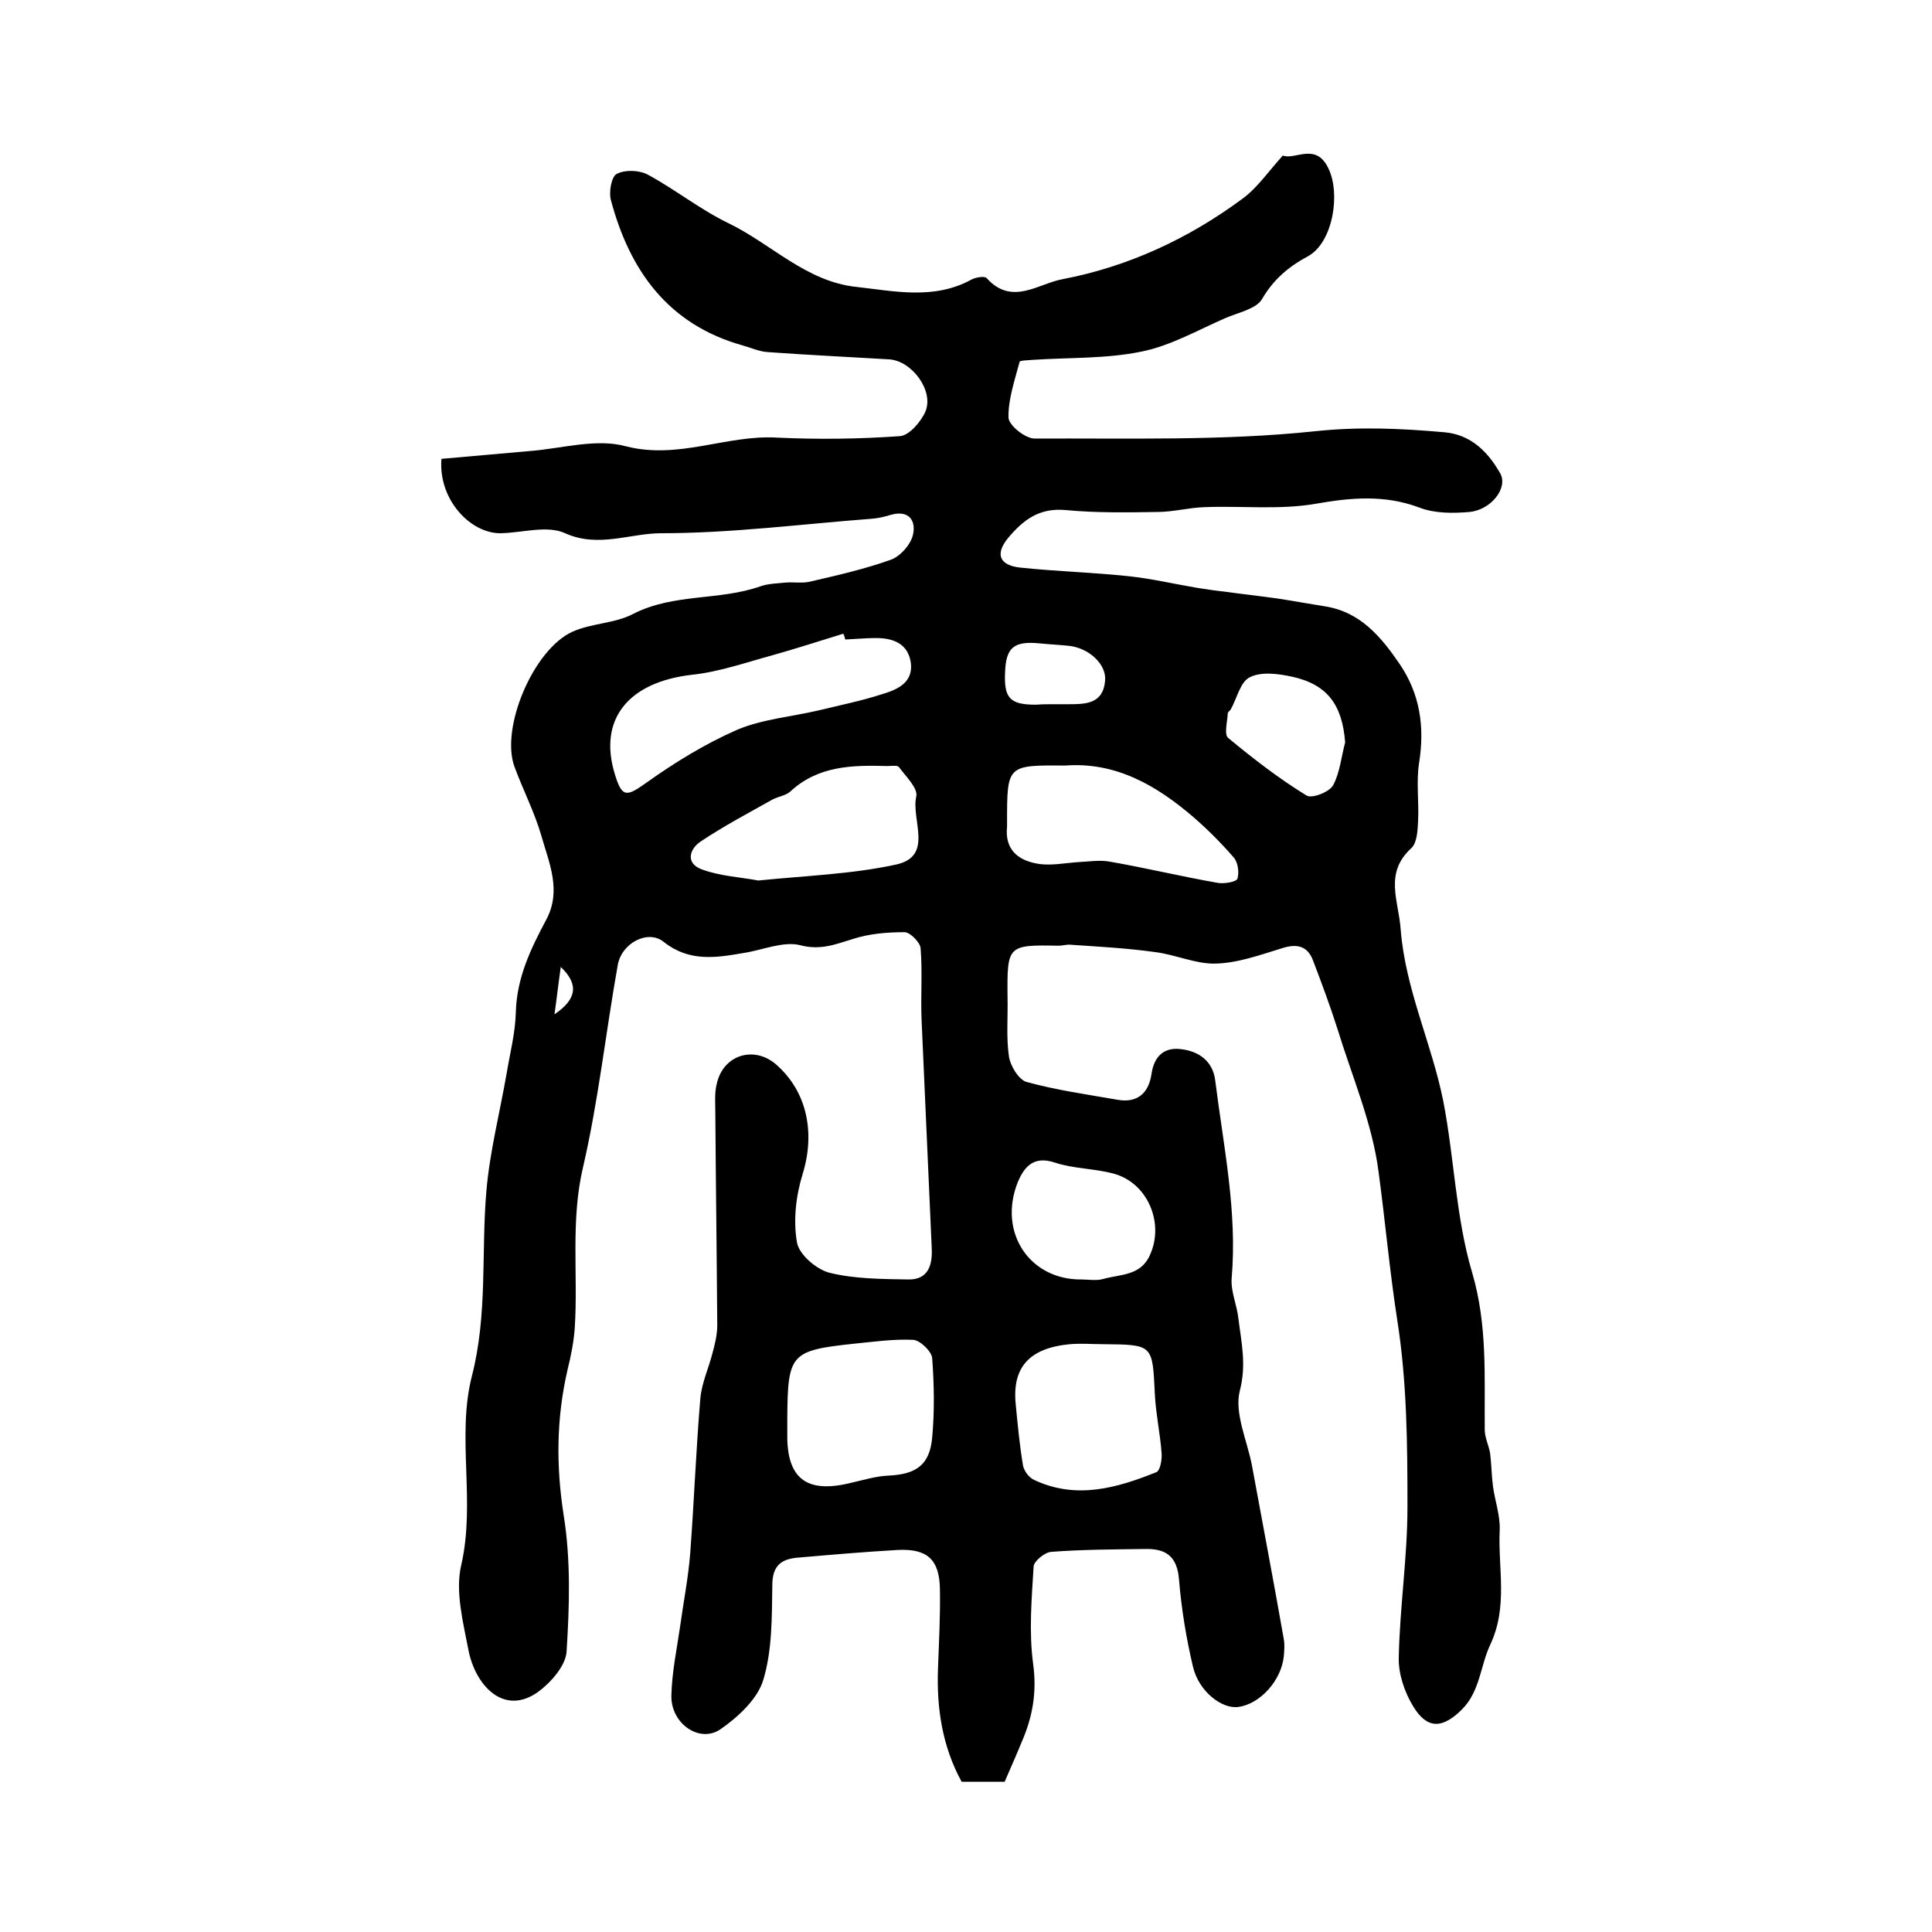 <?xml version="1.0" encoding="utf-8"?>
<!-- Generator: Adobe Illustrator 22.0.0, SVG Export Plug-In . SVG Version: 6.00 Build 0)  -->
<svg version="1.1" id="图层_1" xmlns="http://www.w3.org/2000/svg" xmlns:xlink="http://www.w3.org/1999/xlink" x="0px" y="0px"
	 viewBox="0 0 400 400" style="enable-background:new 0 0 400 400;" xml:space="preserve">
<style type="text/css">
	.st0{fill:#FFFFFF;}
</style>
<g>
	
	<path d="M91.4,95c6-0.5,12.1-1.1,18.1-1.6c6.7-0.5,13.9-2.7,20.1-1c10.9,2.8,20.8-2.4,31.2-1.8c8.5,0.4,17,0.3,25.5-0.3
		c1.9-0.1,4.4-3,5.3-5.1c1.8-4.3-2.8-10.5-7.5-10.8c-8.4-0.5-16.8-0.9-25.1-1.5c-1.8-0.1-3.5-0.9-5.3-1.4
		c-15.3-4.3-23.3-15.4-27.2-30c-0.5-1.7,0.1-5,1.2-5.5c1.7-0.9,4.7-0.8,6.5,0.2c5.7,3.1,10.8,7.2,16.6,10
		c8.9,4.3,16.1,12.1,26.5,13.2c8,0.9,16.1,2.7,23.8-1.5c0.9-0.5,2.8-0.8,3.2-0.3c5.2,5.8,10.7,1.1,15.7,0.2
		c13.6-2.6,26.1-8.4,37.3-16.7c3.1-2.3,5.3-5.6,8.3-8.9c2.5,1,6.8-2.8,9.4,2.6c2.6,5.2,1,15.3-4.1,18.2c-4.1,2.2-7.2,4.8-9.6,8.9
		c-1.2,2.1-5,2.8-7.7,4c-5.7,2.5-11.3,5.7-17.3,6.9c-7.3,1.5-14.9,1.2-22.4,1.7c-1,0.1-2.7,0.1-2.8,0.4c-1,3.8-2.4,7.8-2.3,11.6
		c0.1,1.6,3.5,4.3,5.4,4.3c19.3-0.1,38.8,0.5,57.9-1.5c9.3-1,18-0.6,27,0.2c5.5,0.5,9,4.1,11.5,8.5c1.7,3-1.9,7.6-6.4,8
		c-3.4,0.3-7.2,0.3-10.3-0.9c-7.2-2.7-14.1-2.1-21.5-0.8c-7.5,1.3-15.4,0.4-23,0.7c-3.3,0.1-6.5,1-9.8,1c-6.3,0.1-12.7,0.2-19-0.4
		c-5.5-0.5-8.8,2.1-11.9,5.8c-2.7,3.3-1.8,5.6,2.4,6.1c7.5,0.8,15.1,1,22.6,1.8c4.7,0.5,9.4,1.6,14.1,2.4c1.9,0.3,3.9,0.6,5.8,0.8
		c3.6,0.5,7.2,0.9,10.8,1.4c3.3,0.5,6.5,1.1,9.7,1.6c7.5,1.1,11.8,6.3,15.7,12c4.2,6.2,5.2,13,4,20.5c-0.6,3.9,0,8-0.2,12
		c-0.1,1.9-0.2,4.5-1.4,5.6c-5.7,5.2-2.6,10.9-2.2,16.9c1,12.4,6.4,23.5,8.8,35.4c2.3,11.8,2.6,24.2,6,35.6
		c3.2,10.9,2.5,21.6,2.6,32.5c0,1.6,0.8,3.2,1.1,4.8c0.3,2.3,0.3,4.6,0.6,6.9c0.4,3,1.5,6,1.4,9c-0.4,8,1.8,15.9-2,23.9
		c-2,4.3-2.1,9.6-5.8,13.3c-4,4-7.2,4.2-10.1-0.6c-1.8-2.9-3.1-6.8-3-10.1c0.2-10.4,1.8-20.8,1.8-31.2c0-12.9-0.1-25.9-2.1-38.6
		c-1.6-10.3-2.5-20.6-3.9-30.9c-1.3-10-5.5-19.7-8.5-29.5c-1.5-4.7-3.2-9.3-5-14c-1.1-3.1-3.3-3.7-6.4-2.7
		c-4.6,1.4-9.2,3.1-13.9,3.2c-4.1,0.1-8.3-1.9-12.6-2.4c-5.7-0.8-11.5-1.1-17.3-1.5c-0.8-0.1-1.7,0.2-2.5,0.2
		c-10.6-0.2-10.7-0.1-10.6,10.6c0.1,4.2-0.3,8.4,0.3,12.4c0.3,1.9,2,4.7,3.6,5.2c6.2,1.7,12.6,2.6,18.9,3.7c4,0.7,6.4-1.3,7-5.3
		c0.5-3.6,2.5-5.6,6-5.2c3.7,0.4,6.7,2.4,7.2,6.5c1.7,13.6,4.6,27.1,3.4,41c-0.2,2.7,1.1,5.5,1.4,8.3c0.6,4.9,1.7,9.5,0.3,14.9
		c-1.2,4.6,1.5,10.3,2.5,15.5c2.2,12,4.5,24,6.6,36c0.2,1.1,0.1,2.3,0,3.5c-0.5,5-4.9,9.9-9.4,10.5c-3.4,0.5-8.2-3.2-9.4-8.3
		c-1.4-5.9-2.4-12-2.9-18.1c-0.4-4.9-2.8-6.4-7.1-6.3c-6.5,0.1-13,0.1-19.4,0.6c-1.3,0.1-3.5,1.9-3.6,3c-0.4,6.7-1,13.5-0.1,20.2
		c0.8,5.8-0.1,10.9-2.3,16c-1.1,2.7-2.3,5.4-3.6,8.4c-2.8,0-5.8,0-8.9,0c-4-7.3-5.2-15.2-4.9-23.4c0.2-5.5,0.5-11,0.4-16.5
		c-0.1-6.1-2.6-8.4-8.7-8.1c-7,0.4-13.9,1-20.8,1.6c-3.5,0.3-5.2,1.8-5.2,5.7c-0.1,6.6,0,13.5-1.9,19.7c-1.2,3.9-5.2,7.6-8.8,10.1
		c-4.3,3-10.3-1.1-10.2-6.9c0.1-4.8,1.1-9.5,1.8-14.3c0.7-5.1,1.7-10.1,2.1-15.2c0.8-10.7,1.2-21.4,2.1-32.1
		c0.3-3.2,1.7-6.2,2.5-9.3c0.5-1.9,1-3.8,1-5.8c-0.1-14.7-0.3-29.3-0.4-44c0-2-0.2-4.1,0.3-6c1.3-6,7.7-8,12.3-4
		c6.4,5.6,8.1,14.1,5.5,22.6c-1.4,4.5-2,9.6-1.2,14.2c0.4,2.5,4,5.6,6.7,6.3c5.2,1.3,10.9,1.3,16.3,1.4c4.2,0.1,5.1-3,4.9-6.6
		c-0.7-15.7-1.4-31.5-2.1-47.2c-0.2-4.9,0.2-9.9-0.2-14.8c-0.1-1.2-2.2-3.3-3.3-3.3c-3.6,0-7.3,0.3-10.7,1.4
		c-3.6,1.1-6.7,2.4-10.9,1.3c-3.5-0.9-7.8,1-11.7,1.6c-5.8,1-11.3,1.9-16.6-2.3c-3.2-2.6-8.7,0.2-9.5,4.8c-2.5,14-4,28.1-7.2,41.9
		c-2.6,11.1-1,22.2-1.7,33.2c-0.2,2.9-0.8,5.9-1.5,8.7c-2.3,10-2.4,19.8-0.8,30.1c1.5,9.3,1.2,18.9,0.6,28.3
		c-0.2,2.9-3.3,6.4-5.9,8.3c-7.2,5.1-13-1.5-14.4-8.6c-1.1-5.8-2.8-12.2-1.5-17.7c3-13.1-1-26.6,2.2-39.1c3.3-12.9,1.9-25.6,3-38.3
		c0.7-8.2,2.8-16.3,4.2-24.4c0.7-4.2,1.8-8.4,1.9-12.7c0.2-7.1,3.1-13.1,6.3-19.1c3.2-6,0.6-11.7-1-17.3c-1.4-4.9-3.8-9.5-5.6-14.4
		c-2.9-8,3.9-24.2,12-27.9c4-1.8,8.8-1.7,12.6-3.7c8.4-4.3,17.8-2.7,26.3-5.7c1.7-0.6,3.6-0.6,5.4-0.8c1.7-0.1,3.4,0.2,5-0.2
		c5.6-1.3,11.3-2.6,16.6-4.5c2-0.7,4.1-3.1,4.6-5.1c0.7-2.9-0.7-5.3-4.6-4.2c-1.3,0.4-2.6,0.7-3.9,0.8c-14.5,1.1-29.1,3-43.6,3
		c-6.5,0-13,3.1-19.9,0c-3.7-1.7-8.8-0.1-13.3,0C97.4,110.5,90.7,103.4,91.4,95z M175,132.4c-0.1-0.4-0.2-0.8-0.4-1.2
		c-4.9,1.5-9.8,3.1-14.8,4.5c-5.5,1.5-10.9,3.4-16.5,4c-13.2,1.5-19.5,9.2-16,20.6c1.5,4.9,2.4,4.7,6.6,1.7
		c5.9-4.2,12.1-8,18.7-10.9c5.2-2.2,11.2-2.7,16.8-4c4.5-1.1,9-2,13.3-3.4c3-0.9,6.3-2.3,5.9-6.3c-0.5-4.1-3.6-5.3-7.2-5.3
		C179.3,132.1,177.2,132.3,175,132.4z M163,293.5c0,1.2,0,2.3,0,3.5c-0.1,9,3.9,12.2,12.8,10.1c2.7-0.6,5.5-1.5,8.3-1.6
		c5.6-0.3,8.4-2.2,8.9-7.9c0.5-5.4,0.4-11,0-16.4c-0.1-1.4-2.5-3.7-3.9-3.8c-4.1-0.2-8.2,0.4-12.3,0.8
		C163.7,279.6,163.1,280.3,163,293.5z M220.5,158.5c-12-0.1-12-0.1-12,11.7c0,0.3,0,0.7,0,1c-0.5,4.7,2.3,6.9,6.2,7.6
		c2.7,0.5,5.6-0.1,8.4-0.3c2.2-0.1,4.6-0.5,6.7-0.1c7.5,1.3,14.9,3.1,22.4,4.4c1.3,0.2,3.8-0.2,4-0.9c0.4-1.3,0.1-3.4-0.8-4.4
		c-2.6-3-5.4-5.8-8.4-8.4C239.4,162.6,231,157.7,220.5,158.5z M228.5,278.3c-2.3,0-4.7-0.2-7,0c-8.4,0.8-12,4.8-11.2,12.5
		c0.4,4.2,0.8,8.4,1.5,12.6c0.2,1.1,1.2,2.5,2.3,3c8.7,4.1,17.1,1.7,25.3-1.6c0.8-0.3,1.2-2.6,1.1-3.9c-0.3-4.1-1.2-8.2-1.4-12.2
		C238.6,278.4,238.8,278.4,228.5,278.3z M157,182.3c9.8-1,19.3-1.3,28.5-3.3c7.9-1.7,3.1-9.3,4.2-14.1c0.4-1.7-2.2-4.2-3.6-6.1
		c-0.3-0.4-1.6-0.2-2.4-0.2c-7.2-0.2-14.3-0.1-20.1,5.3c-0.9,0.8-2.4,1-3.6,1.6c-5,2.8-10.1,5.5-14.9,8.7c-2.3,1.5-3.3,4.5,0.2,5.8
		C149.1,181.4,153.3,181.6,157,182.3z M223.9,264.9c1.5,0,3.1,0.3,4.5-0.1c3.5-1,7.8-0.6,9.7-5c3-6.6-0.5-14.9-7.5-16.8
		c-4-1.1-8.3-1-12.2-2.3c-4.5-1.5-6.4,1-7.7,4.1C206.6,255.2,213.2,265,223.9,264.9z M278.5,153.7c-0.6-7.8-3.7-12-11-13.6
		c-2.8-0.6-6.3-1.1-8.7,0.1c-2,0.9-2.7,4.4-4,6.7c-0.2,0.3-0.6,0.5-0.6,0.8c-0.1,1.8-0.8,4.4,0.1,5.1c5.2,4.3,10.5,8.4,16.2,11.9
		c1.1,0.7,4.7-0.7,5.5-2.1C277.4,160,277.7,156.7,278.5,153.7z M218.1,145.8C218.1,145.8,218.1,145.8,218.1,145.8c1,0,2,0,3,0
		c3.6,0,7.3,0,7.7-4.9c0.3-3.4-3.4-6.8-7.6-7.2c-2-0.2-4-0.3-6-0.5c-5.2-0.5-6.9,0.8-7.1,5.8c-0.3,5.6,1,6.9,6.4,6.9
		C215.7,145.8,216.9,145.8,218.1,145.8z M114.8,210c4.6-3.1,5.1-6.2,1.3-9.8C115.6,203.7,115.3,206.5,114.8,210z"/>
	
	
	
	
	
	
	
	
	
</g>
</svg>
